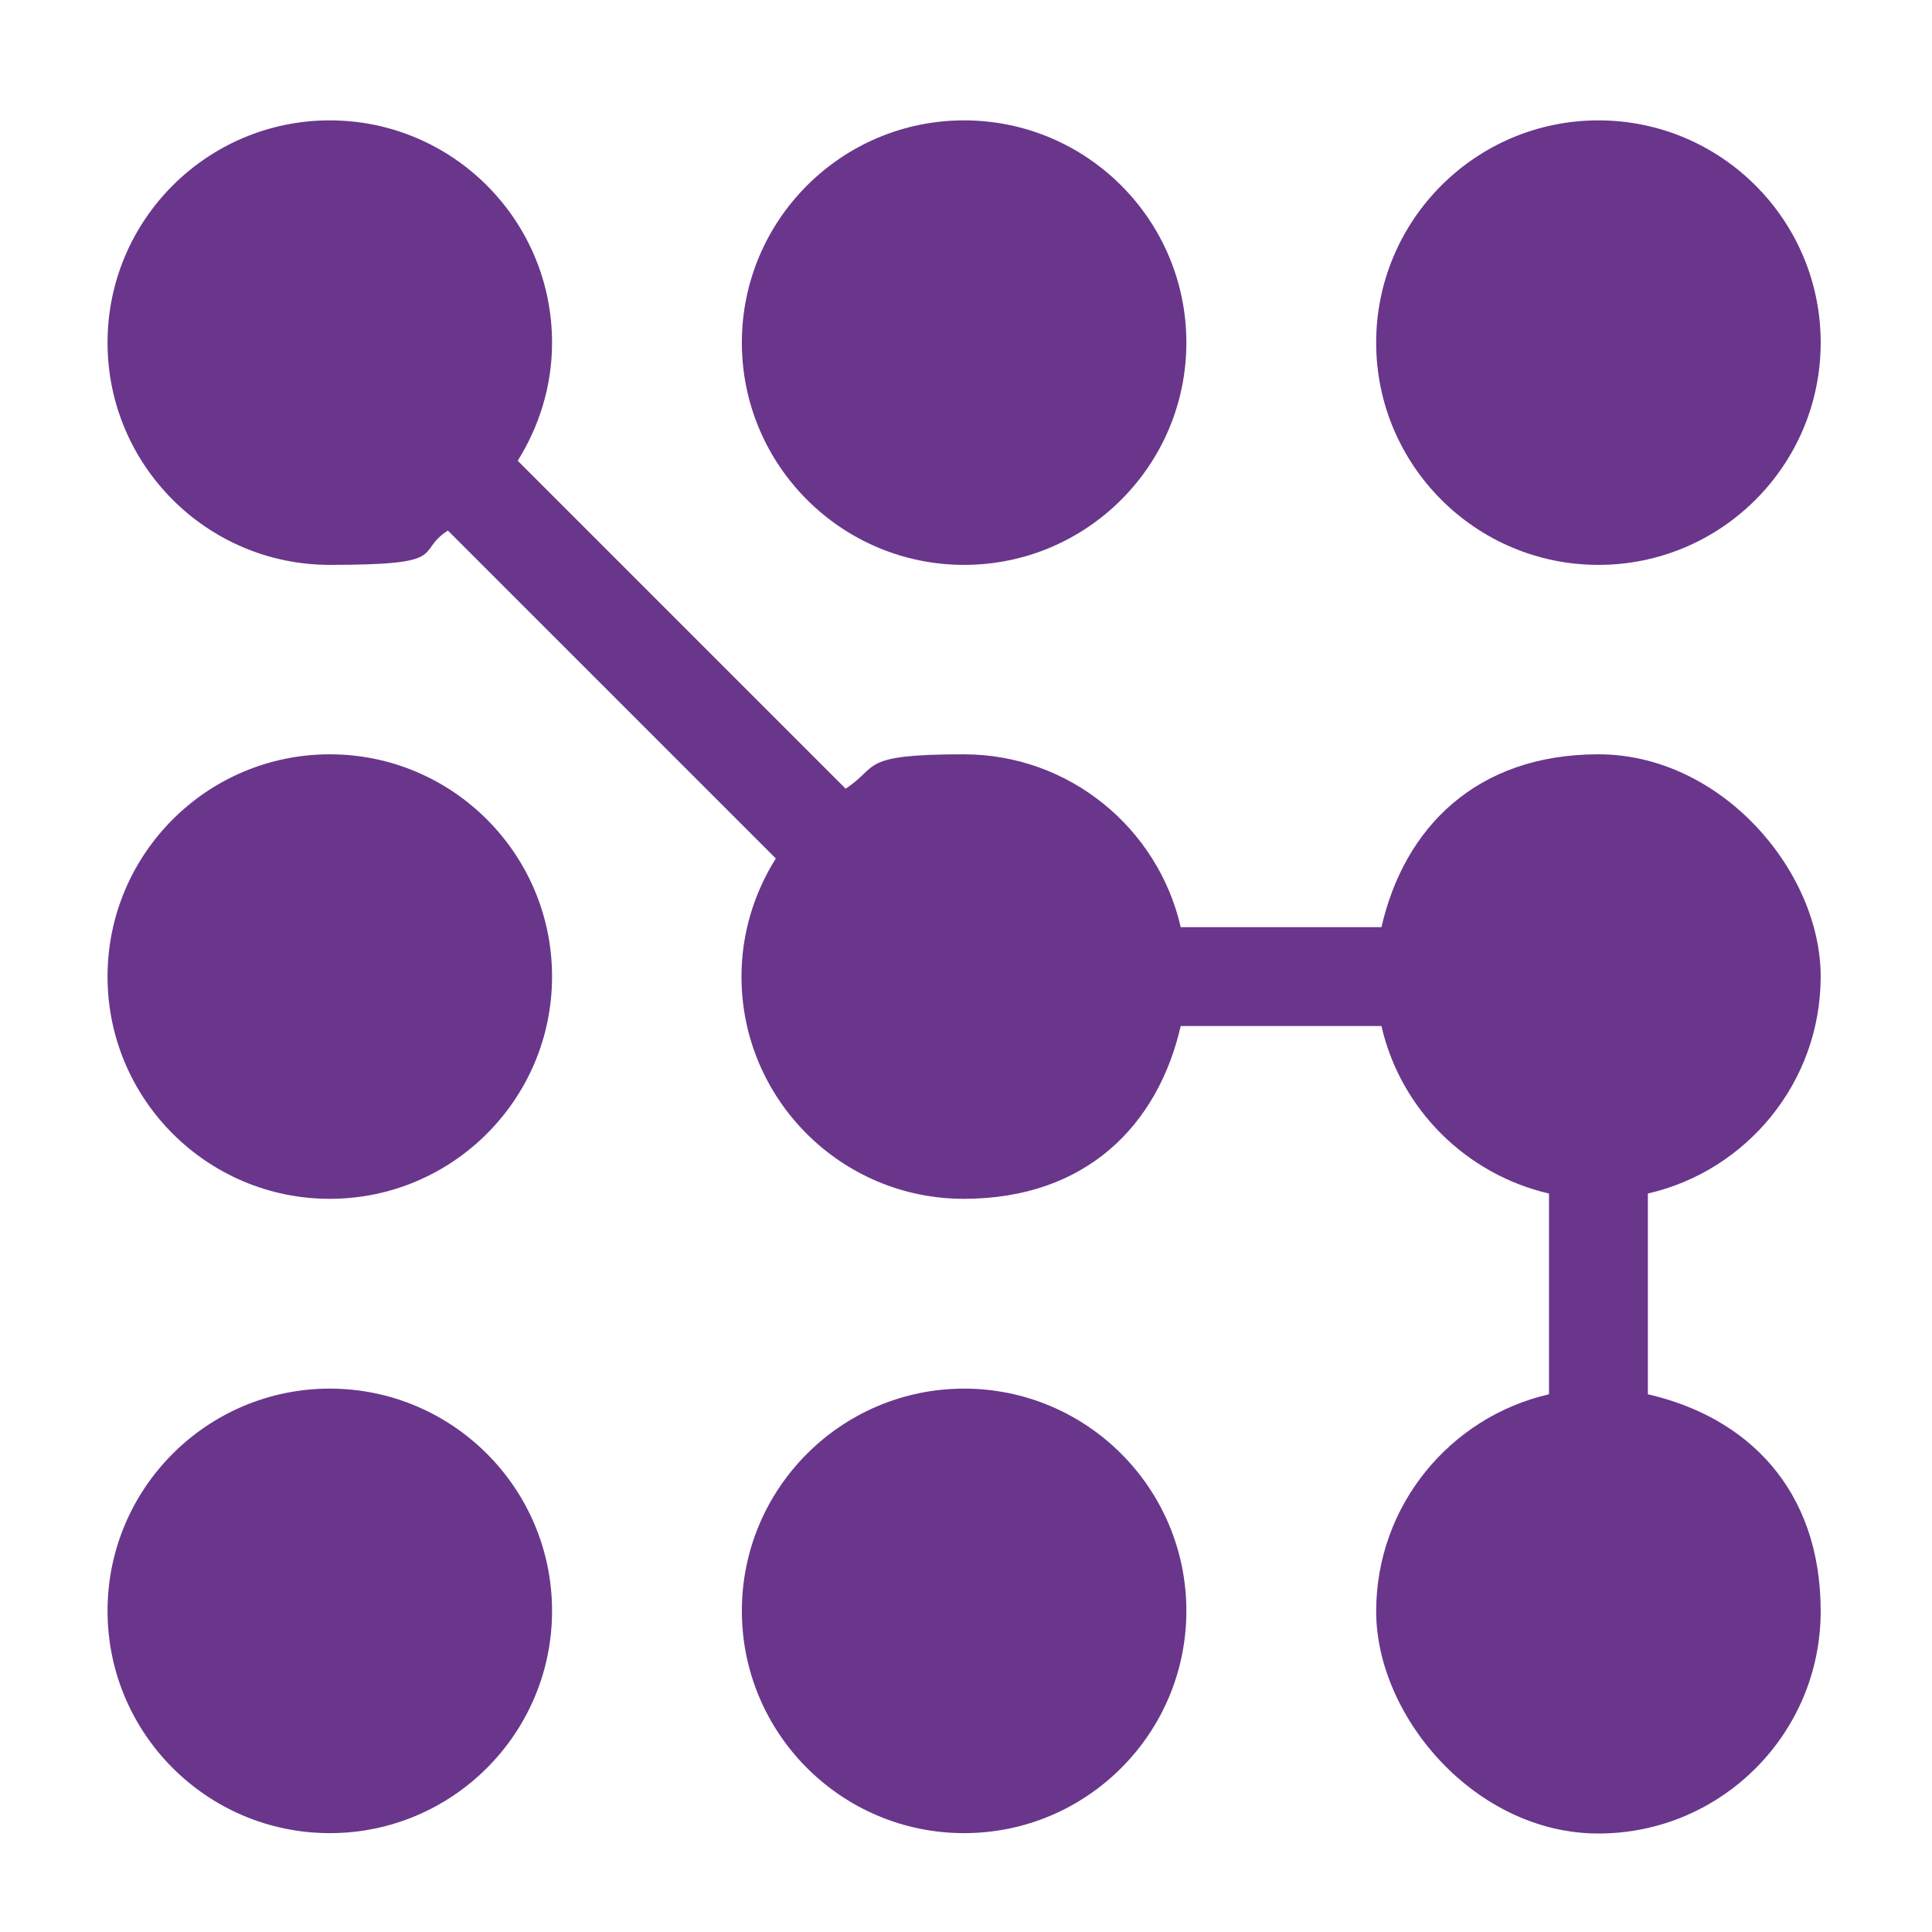 <?xml version="1.0" encoding="UTF-8"?>
<svg xmlns="http://www.w3.org/2000/svg" id="Layer_1" version="1.1" viewBox="0 0 512 512">
  <!-- Generator: Adobe Illustrator 29.1.0, SVG Export Plug-In . SVG Version: 2.1.0 Build 142)  -->
  <defs>
    <style>
      .st0 {
        fill: #69368c;
      }
    </style>
  </defs>
  <path class="st0" d="M255.5,31.9c-32.5,0-58.9,26.4-58.9,58.9s26.4,58.9,58.9,58.9,58.9-26.4,58.9-58.9-26.4-58.9-58.9-58.9Z"></path>
  <path class="st0" d="M423.6,31.9c-32.5,0-58.9,26.4-58.9,58.9s26.4,58.9,58.9,58.9,58.9-26.4,58.9-58.9-26.4-58.9-58.9-58.9Z"></path>
  <path class="st0" d="M87.4,199.9c-32.5,0-58.9,26.4-58.9,58.9s26.4,58.9,58.9,58.9,58.9-26.4,58.9-58.9-26.4-58.9-58.9-58.9Z"></path>
  <path class="st0" d="M436.7,369.5v-53.2c26.2-6,45.8-29.5,45.8-57.5s-26.4-58.9-58.9-58.9-51.5,19.6-57.5,45.8h-53.2c-6-26.2-29.5-45.8-57.5-45.8s-22.3,3.3-31.3,9.1l-86.9-86.9c5.7-9.1,9.1-19.8,9.1-31.3,0-32.5-26.4-58.9-58.9-58.9s-58.9,26.4-58.9,58.9,26.4,58.9,58.9,58.9,22.3-3.3,31.3-9.1l86.9,86.9c-5.7,9.1-9.1,19.8-9.1,31.3,0,32.5,26.4,58.9,58.9,58.9s51.5-19.6,57.5-45.8h53.2c5,22,22.4,39.3,44.4,44.4v53.2c-26.2,6-45.8,29.5-45.8,57.5s26.4,58.9,58.9,58.9c32.5,0,58.9-26.4,58.9-58.9s-19.6-51.5-45.8-57.5Z"></path>
  <path class="st0" d="M87.4,368c-32.5,0-58.9,26.4-58.9,58.9s26.4,58.9,58.9,58.9,58.9-26.4,58.9-58.9-26.4-58.9-58.9-58.9Z"></path>
  <path class="st0" d="M255.5,368c-32.5,0-58.9,26.4-58.9,58.9s26.4,58.9,58.9,58.9,58.9-26.4,58.9-58.9-26.4-58.9-58.9-58.9Z"></path>
</svg>
